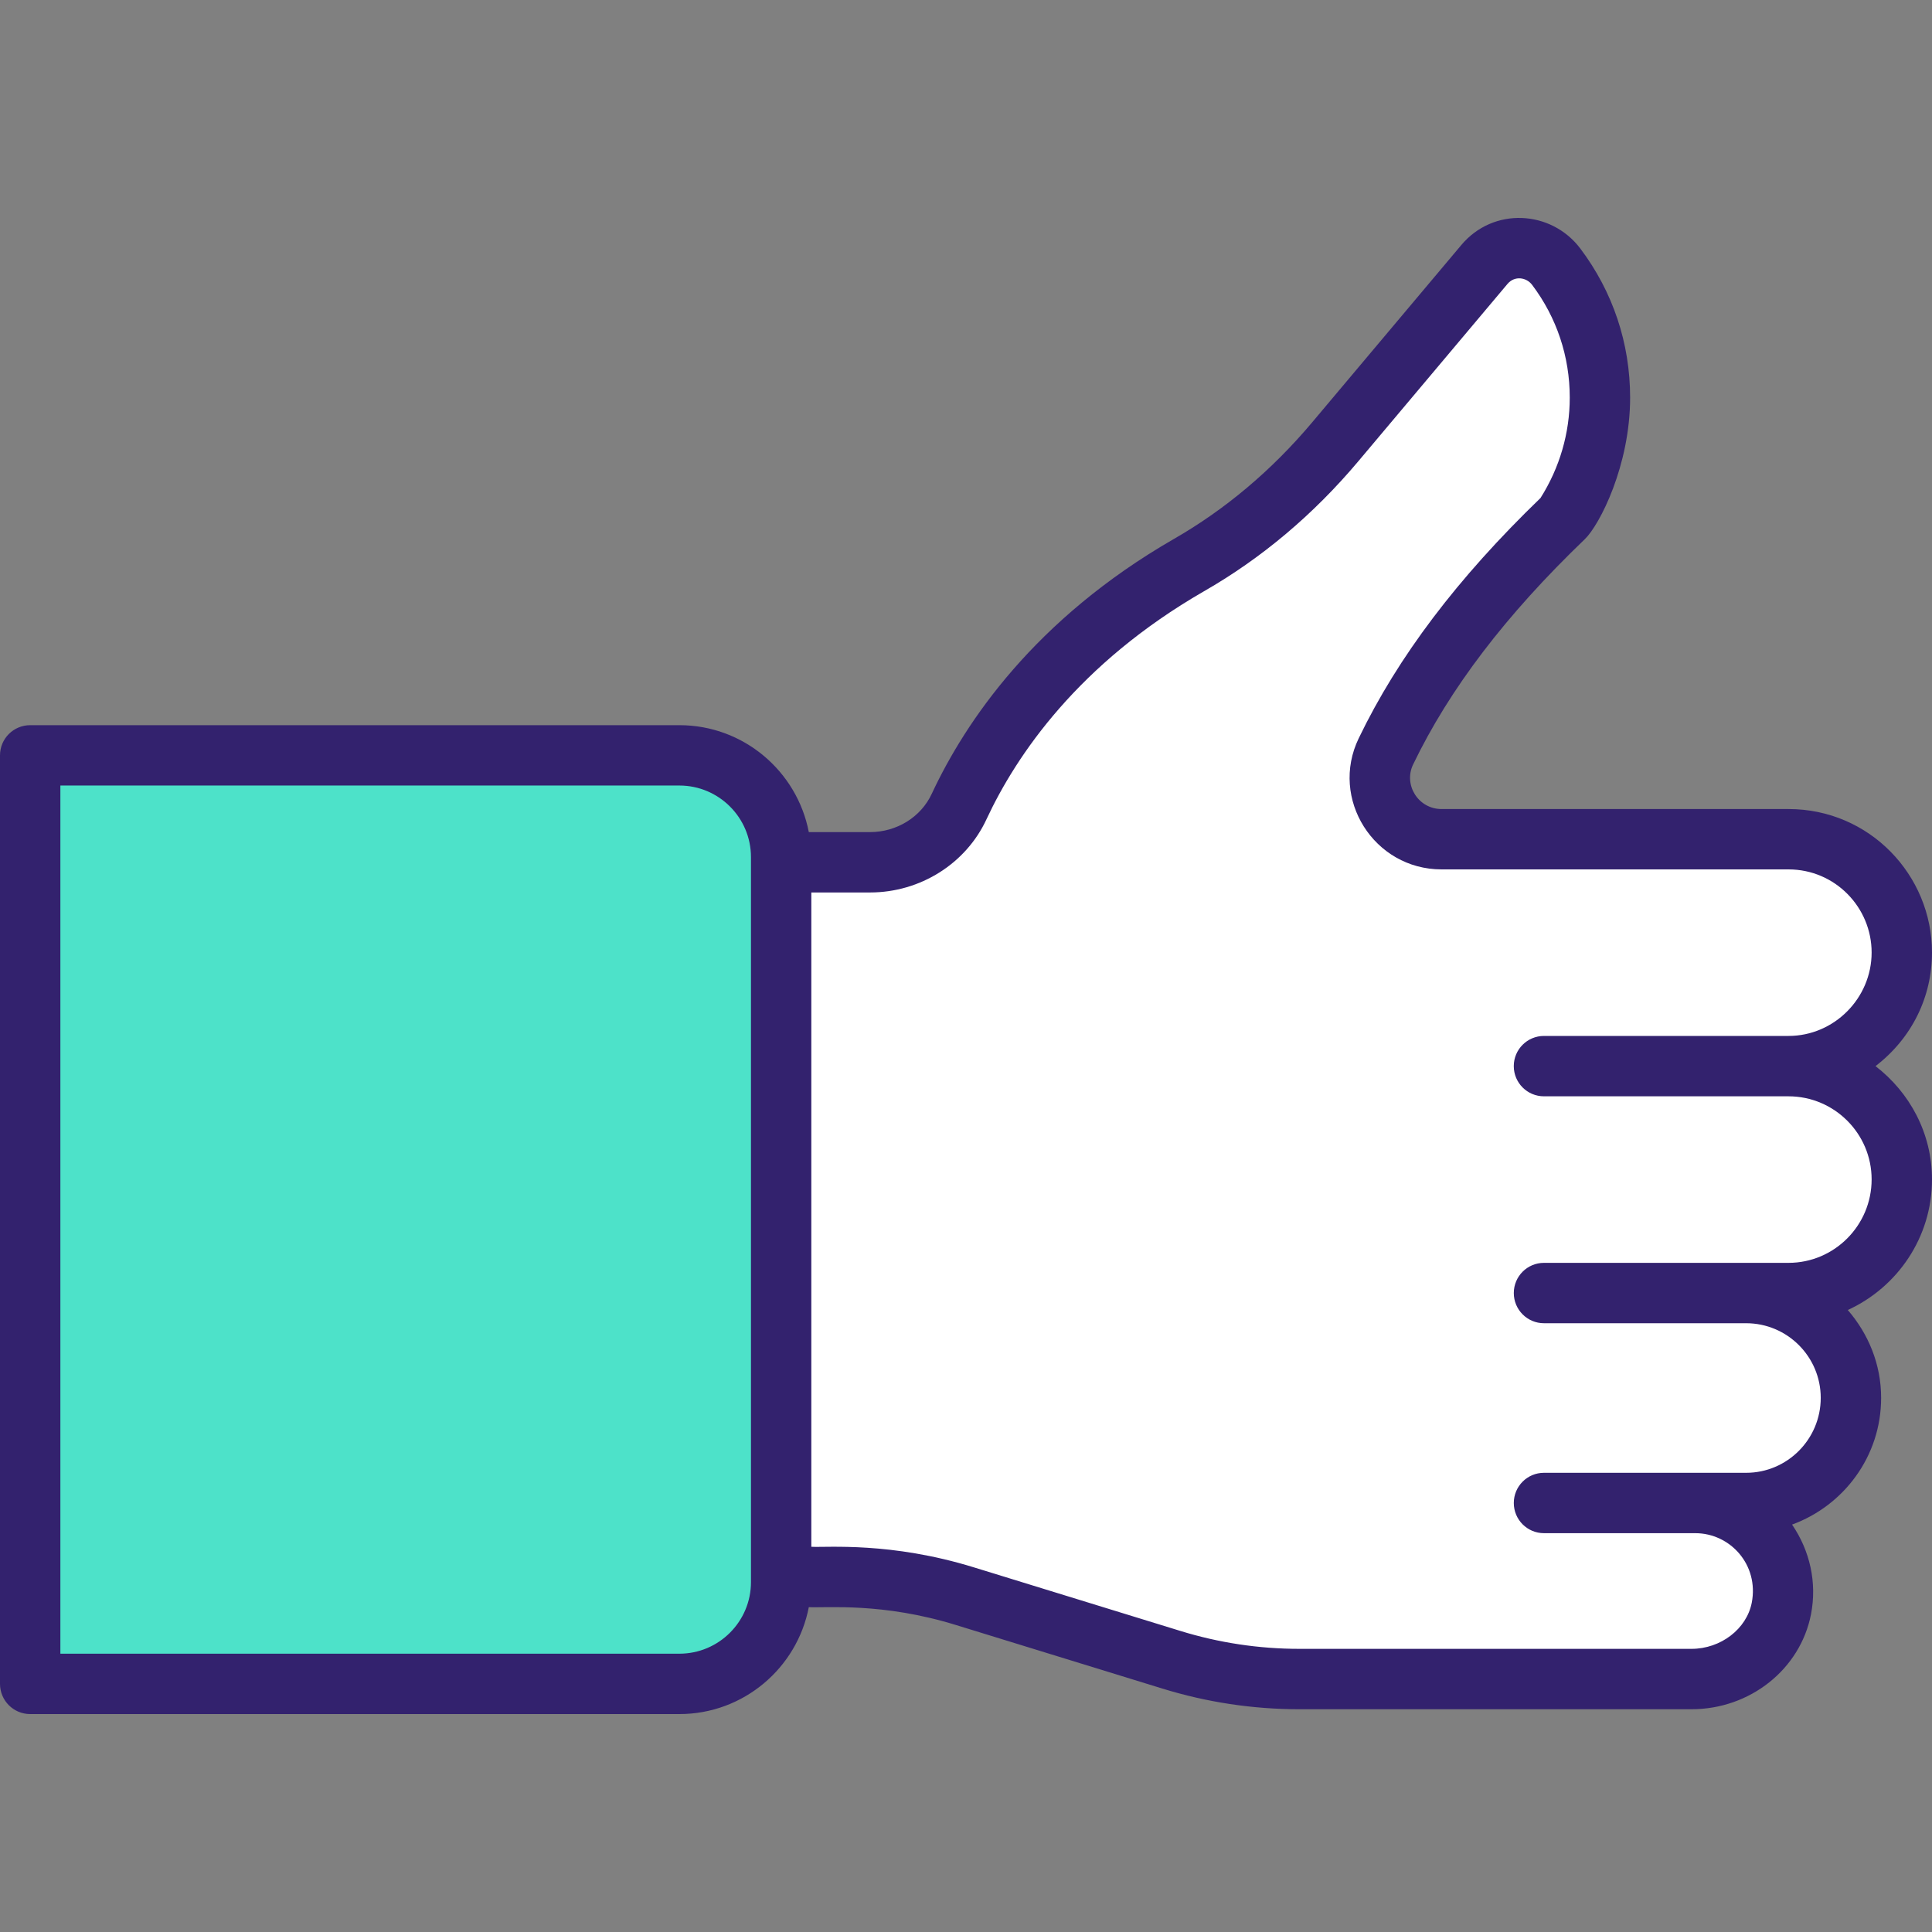 <svg xmlns="http://www.w3.org/2000/svg" width="100" height="100" viewBox="0 0 100 100" fill="none"><rect x="0" y="0" width="100" height="100" fill="#808080" stroke="none"/><path d="M98.437 61.05C98.437 64.299 95.797 66.924 92.578 66.924H90.375C93.359 66.924 95.797 69.346 95.797 72.347C95.797 75.362 93.359 77.8 90.375 77.8H87.75C90.562 77.8 92.766 80.346 92.203 83.253C91.781 85.409 89.766 86.909 87.547 86.909H67.25C65.016 86.909 62.781 86.581 60.625 85.909L49.969 82.627C47.812 81.956 45.578 81.627 43.328 81.627H40.438V44.628H45.031C47 44.628 48.828 43.518 49.657 41.737C51.141 38.534 54.5 33.316 61.531 29.253C64.406 27.597 66.953 25.425 69.094 22.878L76.828 13.706C77.813 12.519 79.625 12.581 80.547 13.8C82.063 15.8 82.813 18.19 82.813 20.581C82.813 22.722 82.203 24.878 80.953 26.784C76.985 30.581 73.813 34.596 71.735 38.893C70.719 41.003 72.281 43.44 74.61 43.44H92.578C95.469 43.44 97.875 45.549 98.344 48.315V48.346C98.406 48.659 98.438 48.987 98.438 49.3C98.438 49.581 98.422 49.877 98.375 50.143C97.969 53.003 95.516 55.19 92.578 55.19C95.797 55.19 98.437 57.815 98.437 61.05Z" fill="white"></path><path d="M40.432 44.364V81.89C40.432 84.799 38.074 87.157 35.165 87.157H1.562V39.097H35.165C38.074 39.097 40.432 41.455 40.432 44.364Z" fill="#4DE2C9"></path><path d="M97.076 55.182C98.969 53.729 100 51.588 100 49.302C100 45.287 96.763 41.876 92.574 41.876H74.614C73.409 41.876 72.633 40.624 73.143 39.568C75.029 35.654 77.936 31.838 82.033 27.904C82.799 27.166 84.375 24.086 84.375 20.58C84.375 17.769 83.484 15.101 81.793 12.859C80.286 10.87 77.292 10.701 75.63 12.691L67.906 21.874C65.827 24.343 63.422 26.369 60.755 27.899C53.556 32.046 49.972 37.353 48.23 41.081C47.673 42.289 46.418 43.069 45.032 43.069H41.864C41.256 39.921 38.488 37.535 35.166 37.535H1.562C0.7 37.535 0 38.233 0 39.097V87.157C0 88.021 0.7 88.72 1.562 88.72H35.165C38.488 88.72 41.256 86.333 41.864 83.186C42.775 83.236 45.669 82.929 49.505 84.118L60.161 87.399C62.46 88.11 64.848 88.47 67.258 88.47H87.552C90.581 88.47 93.182 86.402 93.738 83.552C94.056 81.909 93.678 80.259 92.757 78.912C95.437 77.932 97.367 75.375 97.367 72.353C97.367 70.609 96.702 69.032 95.641 67.806C98.206 66.632 100 64.052 100 61.046C100 58.651 98.842 56.541 97.076 55.182ZM38.87 81.89C38.87 83.933 37.208 85.595 35.165 85.595H3.125V40.659H35.165C37.208 40.659 38.87 42.321 38.87 44.364V81.89ZM92.574 65.365H79.916C79.053 65.365 78.354 66.064 78.354 66.927C78.354 67.791 79.053 68.49 79.916 68.49H90.379C92.509 68.49 94.241 70.223 94.241 72.353C94.241 74.493 92.51 76.232 90.379 76.232H79.916C79.053 76.232 78.354 76.931 78.354 77.794C78.354 78.658 79.053 79.357 79.916 79.357H87.746C89.557 79.357 91.049 80.991 90.671 82.956C90.405 84.317 89.064 85.344 87.552 85.344H67.258C65.164 85.345 63.081 85.031 61.081 84.412L50.427 81.132C46.105 79.793 42.799 80.108 41.994 80.061V46.194H45.032C47.632 46.194 50.002 44.7 51.065 42.396C52.612 39.082 55.821 34.347 62.311 30.608C65.294 28.899 67.981 26.638 70.297 23.886L78.024 14.7C78.393 14.258 79.003 14.35 79.3 14.742C80.575 16.434 81.25 18.453 81.25 20.58C81.25 22.42 80.726 24.213 79.736 25.777C75.435 29.929 72.357 33.999 70.328 38.212C68.812 41.347 71.119 45 74.614 45H92.573C94.988 45 96.875 46.969 96.875 49.302C96.875 51.663 94.939 53.62 92.573 53.62H79.916C79.052 53.62 78.353 54.319 78.353 55.182C78.353 56.046 79.052 56.745 79.916 56.745H92.573C94.944 56.745 96.875 58.675 96.875 61.046C96.875 63.427 94.945 65.365 92.574 65.365Z" fill="#33226E"></path></svg>